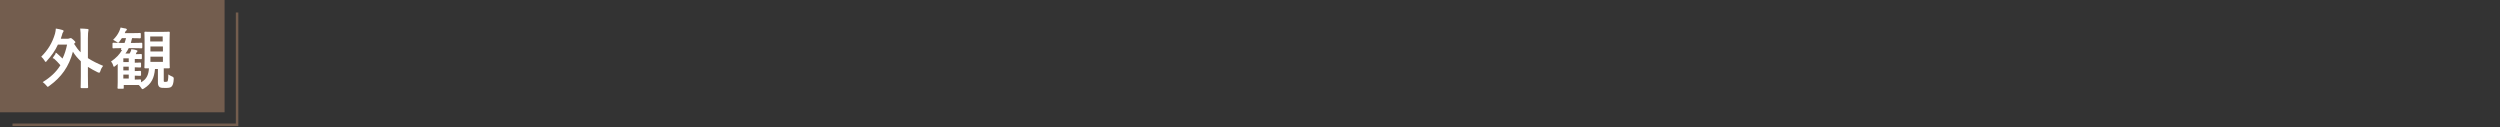<?xml version="1.0" encoding="UTF-8"?>
<svg id="_レイヤー_1" data-name="レイヤー_1" xmlns="http://www.w3.org/2000/svg" version="1.1" viewBox="0 0 1200 61">
  <rect x="0" y="0" width="1200" height="61" fill="#333333" stroke="none"/>
  <!-- Generator: Adobe Illustrator 29.1.0, SVG Export Plug-In . SVG Version: 2.1.0 Build 142)  -->
  <defs>
    <style>
      .st0 {
        fill: #735d4e;
      }

      .st1 {
        fill: #fff;
      }
    </style>
  </defs>
  <polygon class="st0" points="114.4 60.5 6 60.5 6 59.3 113.2 59.3 113.2 6 114.4 6 114.4 60.5"/>
  <rect class="st0" y="0" width="107.8" height="53.9"/>
  <g>
    <path class="st1" d="M26.6,25.5l.2-.2s.2.1.4.2c1,.8,1.8,1.7,2.8,2.6,1-2,1.7-4.3,2.2-6.7h-4.4c-1.3,2.9-3.1,5.4-5.3,7.8-.2.4-.5.5-.6.5s-.4-.2-.5-.6c-.4-.7-1-1.3-1.6-1.9,3.2-3.2,5.3-6.6,6.6-11,.2-1,.4-1.7.4-2.5,1.3.2,2.2.4,3.2.7.4.1.5.2.5.5s-.1.4-.2.5c-.2.2-.4.7-.6,1.6-.2.6-.4,1.1-.5,1.6h3.2c.5,0,.7-.1,1-.2s.2-.1.5-.1.6.1,1.3.8c.7.6,1,1,1,1.1,0,.2-.1.4-.4.5l-.2.4c1,1.6,2,2.9,3.1,4v-6.6c0-2.2,0-3.4-.2-4.8,1.2,0,2.4.1,3.5.2.2,0,.5.1.5.4s-.1.5-.1.6c-.1.4-.2,1.2-.2,3.5v9.5c2.2,1.4,4.6,2.6,7.3,3.7-.5.6-1.1,1.6-1.3,2.5-.2.6-.4.8-.6.8s-.4-.1-.7-.2c-1.7-.8-3.2-1.7-4.7-2.6v4.4c0,3.5.1,5.3.1,5.4q0,.4-.4.4h-2.8q-.4,0-.4-.4c0-.2.1-1.9.1-5.4v-7.1c-1.4-1.3-2.8-2.9-3.8-4.6-1.9,7.2-5.6,12.3-11.3,16.4-.4.2-.6.5-.7.5-.2,0-.4-.2-.7-.6-.5-.6-1.1-1.2-1.8-1.7,3.6-2.2,6.5-4.8,8.5-8.1-1.1-1.3-2-2.2-3.1-3.2-.5-.1-.6-.1-.6-.2s.1-.2.2-.4l1.2-1.7Z"/>
    <path class="st1" d="M58.2,23.1c-2.8,0-3.6.1-3.8.1s-.4,0-.4-.4v-1.9q0-.4.4-.4c.2,0,1.1.1,3.8.1h1.6c.2-.7.5-1.4.7-2.3h-2c-.4.5-.7,1.1-1.2,1.7-.2.4-.5.5-.6.5s-.4-.1-.7-.4c-.6-.4-1.2-.7-1.7-1,1.3-1.3,2.2-2.5,2.9-4,.2-.5.5-1.2.7-1.9,1,.2,1.7.4,2.5.5.2.1.5.2.5.5s-.1.4-.4.5c-.2.2-.4.5-.6,1.2h3.6c2.8,0,3.6-.1,3.7-.1q.4,0,.4.4v1.8q0,.4-.4.4c-.2,0-1.1-.1-3.7-.1h-.1c-.2.8-.4,1.6-.6,2.3h1.4c2.6,0,3.6-.1,3.7-.1q.4,0,.4.4v1.9q0,.4-.4.4c-.2,0-1.1-.1-3.7-.1h-2.4c-.5,1-1,1.8-1.6,2.6h2c.1-.2.2-.5.4-.7.2-.5.4-.8.4-1.4.8.1,1.9.2,2.5.5.4.1.5.2.5.4s-.1.2-.2.4c-.2.2-.4.4-.4.5l-.2.6c1.8,0,2.4-.1,2.5-.1q.4,0,.4.4v1.7q0,.4-.4.4c-.2,0-.7-.1-2.6-.1h-.4v1.8c1.8,0,2.4-.1,2.6-.1q.4,0,.4.4v1.6q0,.4-.4.4c-.1,0-.8,0-2.6-.1v1.8c1.8,0,2.4-.1,2.6-.1q.4,0,.4.4v1.6q0,.4-.4.4c-.1,0-.8,0-2.6-.1v1.9c1.8,0,2.5-.1,2.6-.1q.4,0,.4.4v1c2.6-1.4,3.6-3.5,3.8-6.7h-1.8q-.4,0-.4-.4c0-.2.1-1.3.1-3.8v-9.2c0-2.5-.1-3.7-.1-3.8q0-.4.4-.4c.2,0,1,.1,3.5.1h4.4c2.4,0,3.2-.1,3.5-.1q.4,0,.4.4c0,.2-.1,1.3-.1,3.8v9.2c0,2.5.1,3.7.1,3.8q0,.4-.4.4h-2.5v5.6c0,.6,0,.7.1.8.1.1.4.1.7.1s.8-.1,1-.2c.2-.4.4-1.2.4-3.4.6.5,1.4.8,2,1.1q.6.2.6,1c-.1,2.3-.5,3.2-1.1,3.8s-1.8.6-3.1.6-1.9,0-2.6-.4c-.5-.4-.8-1.1-.8-2v-6.7h-1.4c-.4,4.4-1.7,7.1-5.2,9.3-.4.2-.6.4-.8.4s-.4-.2-.6-.6c-.5-.7-.8-1.1-1.2-1.4h-7.2v1.4c0,.2,0,.4-.4.4h-2.2q-.4,0-.4-.4c0-.2.1-.8.1-2.8v-8.7l-1.2,1c-.4.2-.5.4-.6.4s-.2-.2-.4-.7c-.2-.8-.6-1.4-1-1.9,2.4-1.6,4.1-3.4,5.3-5.5,0,0-.5,0-.5,0ZM61.8,29.8v-1.8h-2.6v1.8h2.6ZM61.8,33.8v-1.8h-2.6v1.8h2.6ZM61.8,37.7v-1.9h-2.6v1.9h2.6ZM72.1,17.5v2.4h6v-2.4h-6ZM78.2,24.7v-2.4h-6v2.4h6ZM78.2,27.2h-6v2.5h6v-2.5Z"/>
  </g>
</svg>
